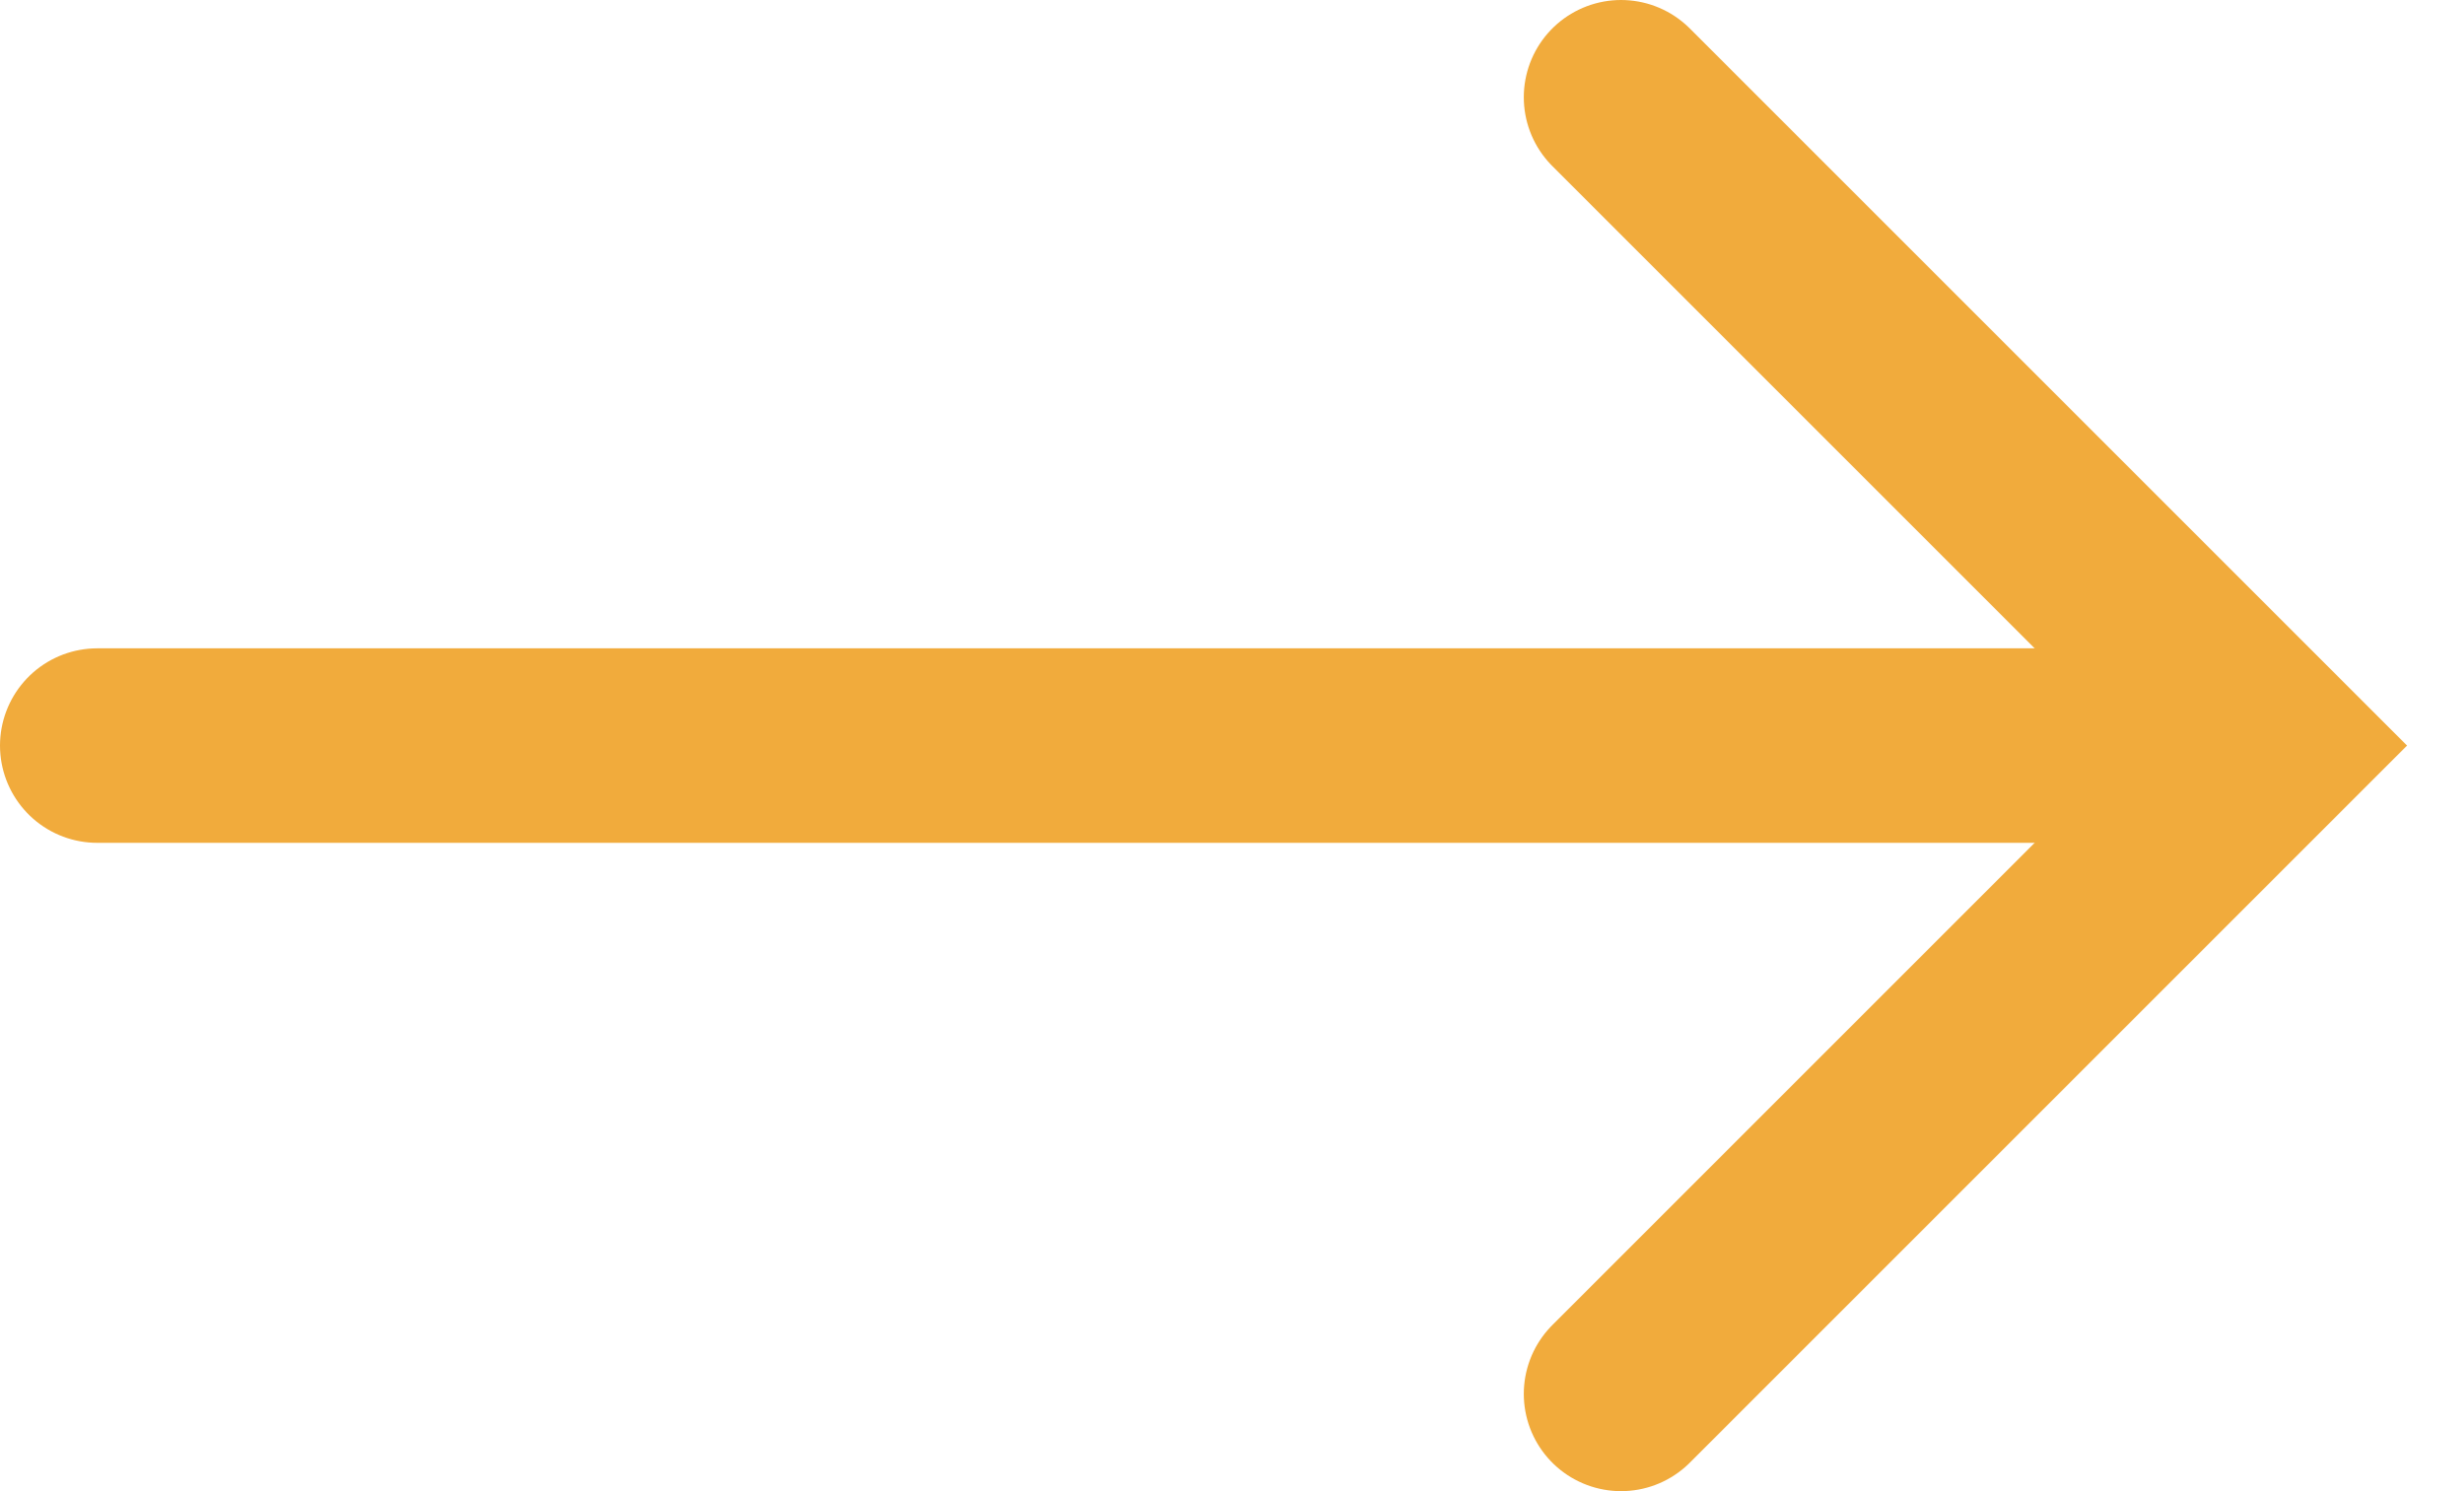 <svg width="38" height="23" viewBox="0 0 38 23" fill="none" xmlns="http://www.w3.org/2000/svg">
<path d="M25 1.5L35 11.5L25 21.5" stroke="#F1AB3C" stroke-width="3" stroke-linecap="round"/>
<path d="M1.5 11.5H33" stroke="#F1AB3C" stroke-width="3" stroke-linecap="round"/>
</svg>
